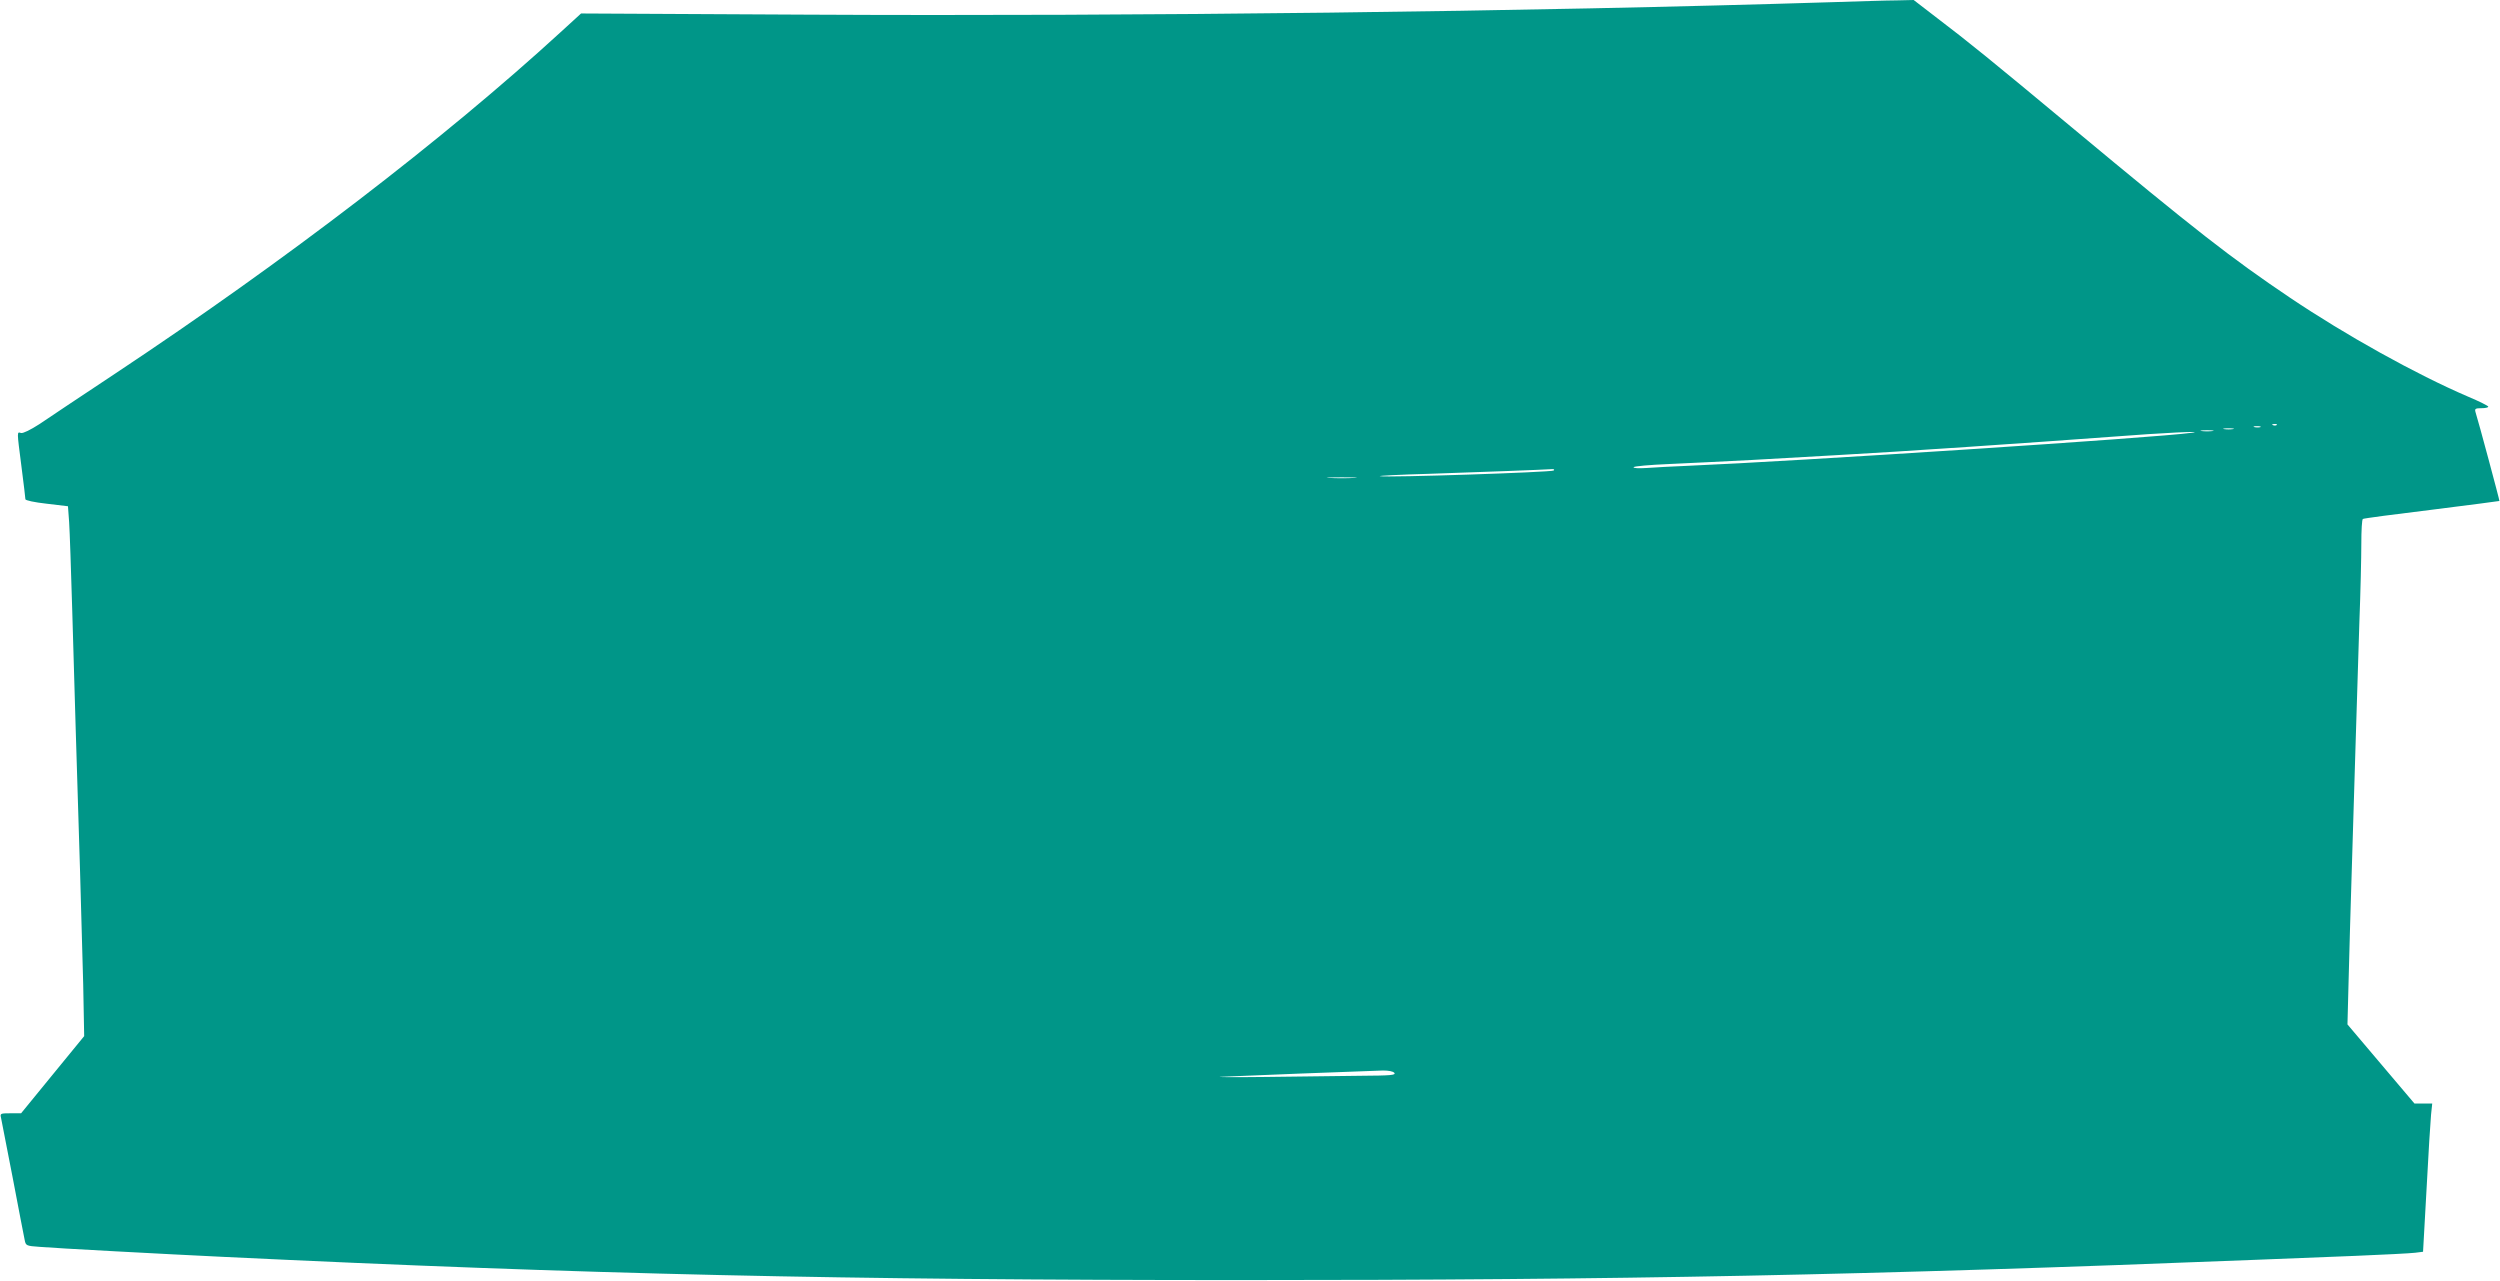 <?xml version="1.0" standalone="no"?>
<!DOCTYPE svg PUBLIC "-//W3C//DTD SVG 20010904//EN"
 "http://www.w3.org/TR/2001/REC-SVG-20010904/DTD/svg10.dtd">
<svg version="1.0" xmlns="http://www.w3.org/2000/svg"
 width="1280pt" height="656pt" viewBox="0 0 1280 656"
 preserveAspectRatio="xMidYMid meet">
<g transform="translate(0,656) scale(0.1,-0.1)"
fill="#009688" stroke="none">
<path d="M9385 6549 c-1576 -49 -3556 -73 -5255 -64 l-1155 6 -105 -96 c-597
-547 -1404 -1166 -2279 -1747 -174 -116 -350 -232 -390 -260 -45 -29 -82 -47
-93 -45 -22 6 -22 15 2 -173 11 -85 20 -160 20 -166 0 -6 46 -16 109 -23 l109
-13 6 -82 c3 -44 10 -250 16 -456 11 -378 22 -765 40 -1335 5 -170 12 -429 16
-575 l5 -265 -162 -198 -161 -197 -54 0 c-51 0 -54 -1 -49 -22 3 -13 29 -151
60 -308 30 -157 57 -299 61 -317 6 -31 7 -32 78 -37 65 -6 660 -38 936 -51
1873 -90 3165 -119 5220 -119 1948 0 3199 25 5195 104 132 5 359 14 505 20
146 6 283 13 306 16 l40 5 18 322 c9 177 20 348 23 380 l6 57 -46 0 -45 0
-172 203 -171 202 6 230 c3 127 10 363 15 525 5 162 14 459 20 660 6 201 15
491 20 645 6 153 10 334 10 401 0 68 3 125 8 127 4 3 162 24 352 47 190 24
346 44 347 45 2 1 -109 414 -123 457 -4 15 1 18 30 18 20 0 36 3 36 8 0 4 -46
27 -103 51 -268 115 -627 315 -911 506 -303 204 -484 345 -1121 875 -416 346
-523 433 -694 563 l-113 87 -87 -2 c-47 0 -194 -5 -326 -9z m2272 -2165 c-3
-3 -12 -4 -19 -1 -8 3 -5 6 6 6 11 1 17 -2 13 -5z m-84 -11 c-7 -2 -21 -2 -30
0 -10 3 -4 5 12 5 17 0 24 -2 18 -5z m-140 -10 c-13 -2 -33 -2 -45 0 -13 2 -3
4 22 4 25 0 35 -2 23 -4z m-105 -10 c-16 -2 -40 -2 -55 0 -16 2 -3 4 27 4 30
0 43 -2 28 -4z m-108 -9 c-178 -25 -2029 -146 -2580 -169 -74 -3 -168 -8 -208
-11 -43 -3 -71 -1 -68 4 3 5 83 12 178 16 95 4 288 14 428 21 140 8 338 19
440 25 300 16 1000 64 1405 94 256 20 487 31 405 20z m-3265 -193 c-10 -9
-855 -37 -890 -29 -11 2 102 8 250 12 266 9 591 21 630 24 11 1 15 -2 10 -7z
m-1022 -38 c-35 -2 -91 -2 -125 0 -35 2 -7 3 62 3 69 0 97 -1 63 -3z m206
-3046 c9 -12 -20 -14 -172 -15 -100 -1 -319 -4 -487 -6 -168 -2 -269 -1 -225
1 75 4 725 29 826 32 28 0 51 -4 58 -12z"/>
</g>
</svg>
